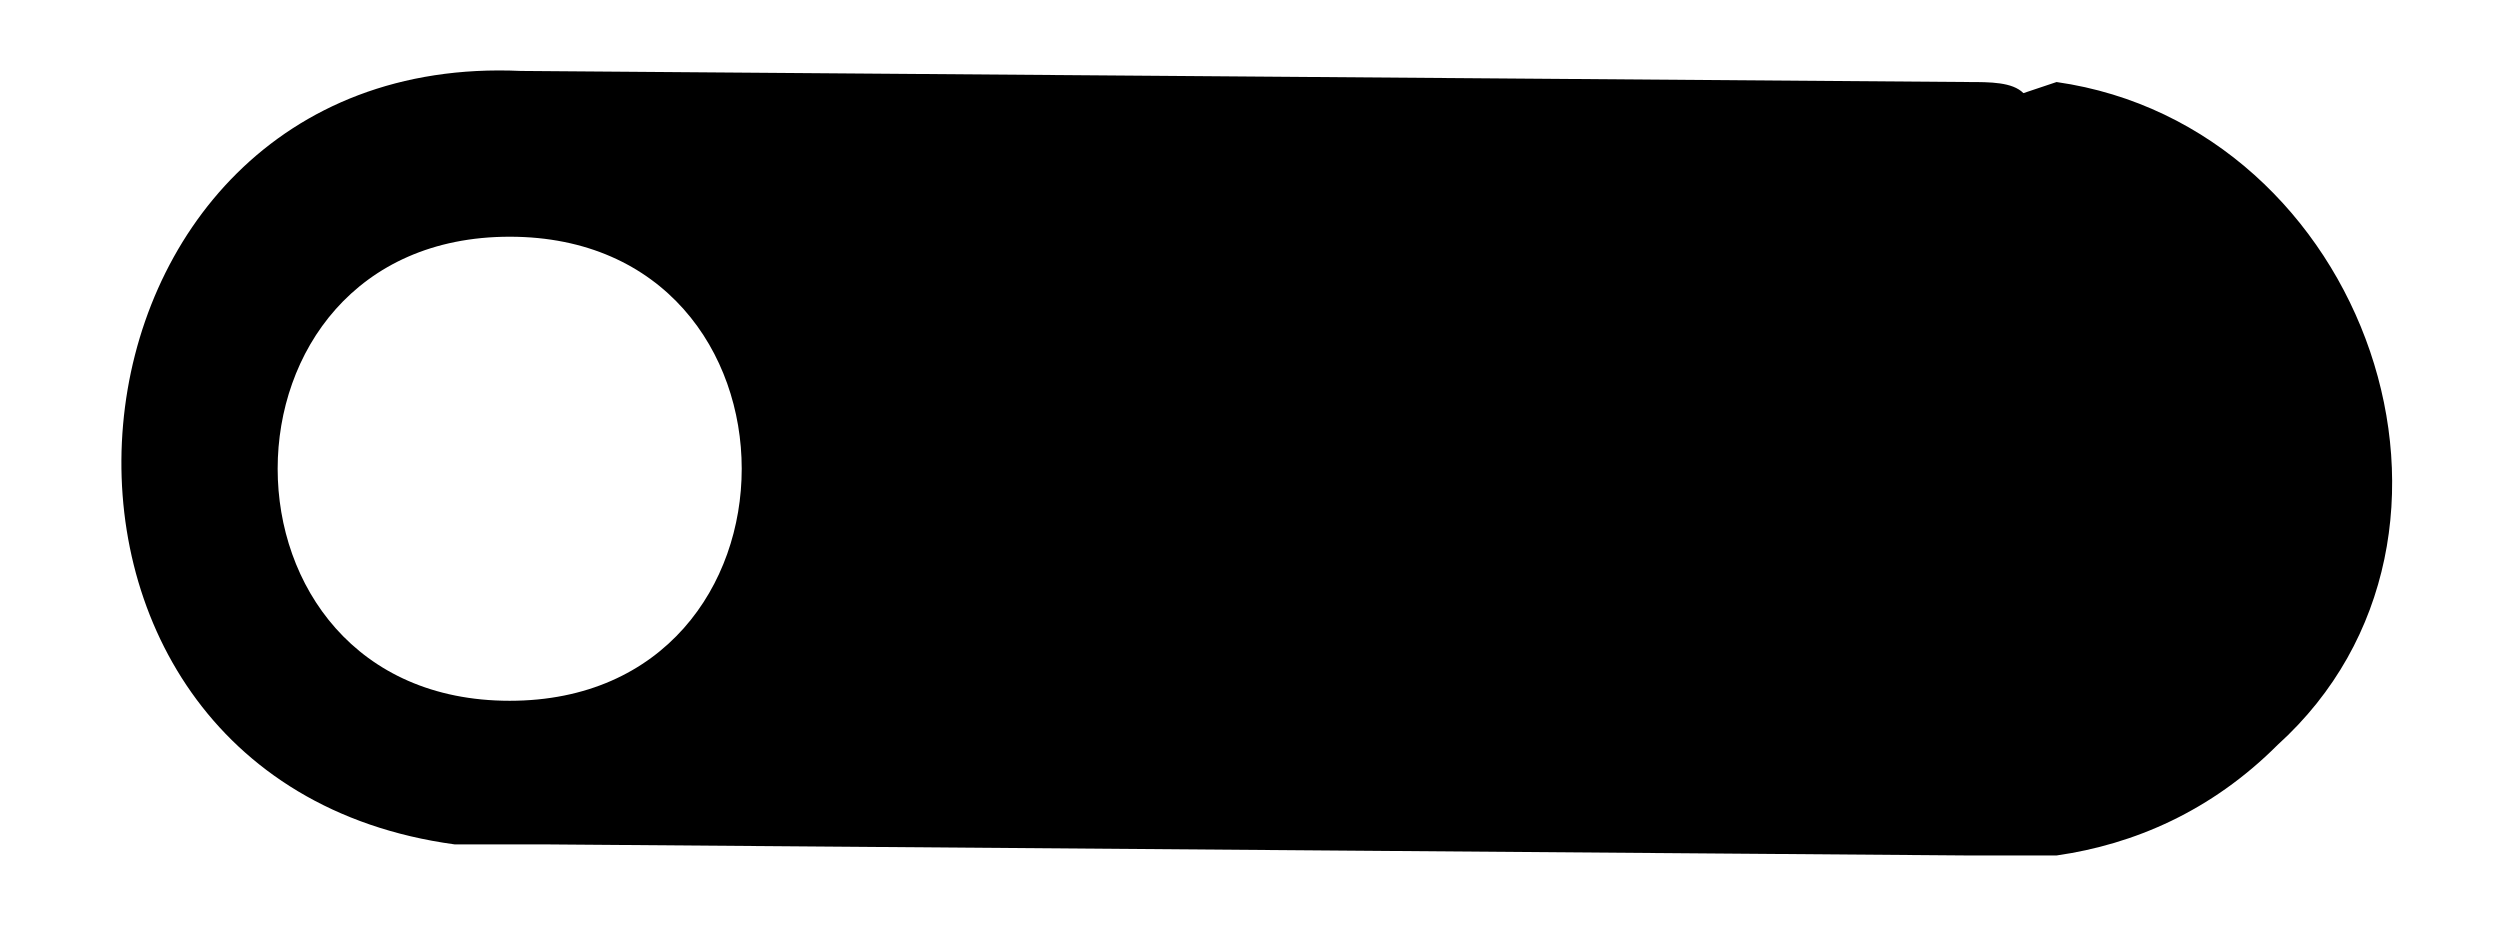 <?xml version="1.0" encoding="utf-8"?>
<!-- Generator: Adobe Illustrator 26.2.1, SVG Export Plug-In . SVG Version: 6.00 Build 0)  -->
<svg width="16" height="6" viewBox="0 0 16 6" fill="none" xmlns="http://www.w3.org/2000/svg">
    <path d="M14.576 4.768C16.061 3.424 15.142 0.808 13.162 0.525L12.95 0.596C12.879 0.525 12.738 0.525 12.596 0.525L3.333 0.454C0.222 0.313 -0.202 4.98 2.909 5.404L3.05 5.404C3.192 5.404 3.333 5.404 3.475 5.404L12.596 5.475C12.738 5.475 12.738 5.475 12.879 5.475L13.162 5.475C13.657 5.404 14.152 5.192 14.576 4.768ZM3.262 4.485C1.282 4.485 1.282 1.515 3.262 1.515C5.242 1.515 5.242 4.485 3.262 4.485Z" fill="black"/>
</svg>


